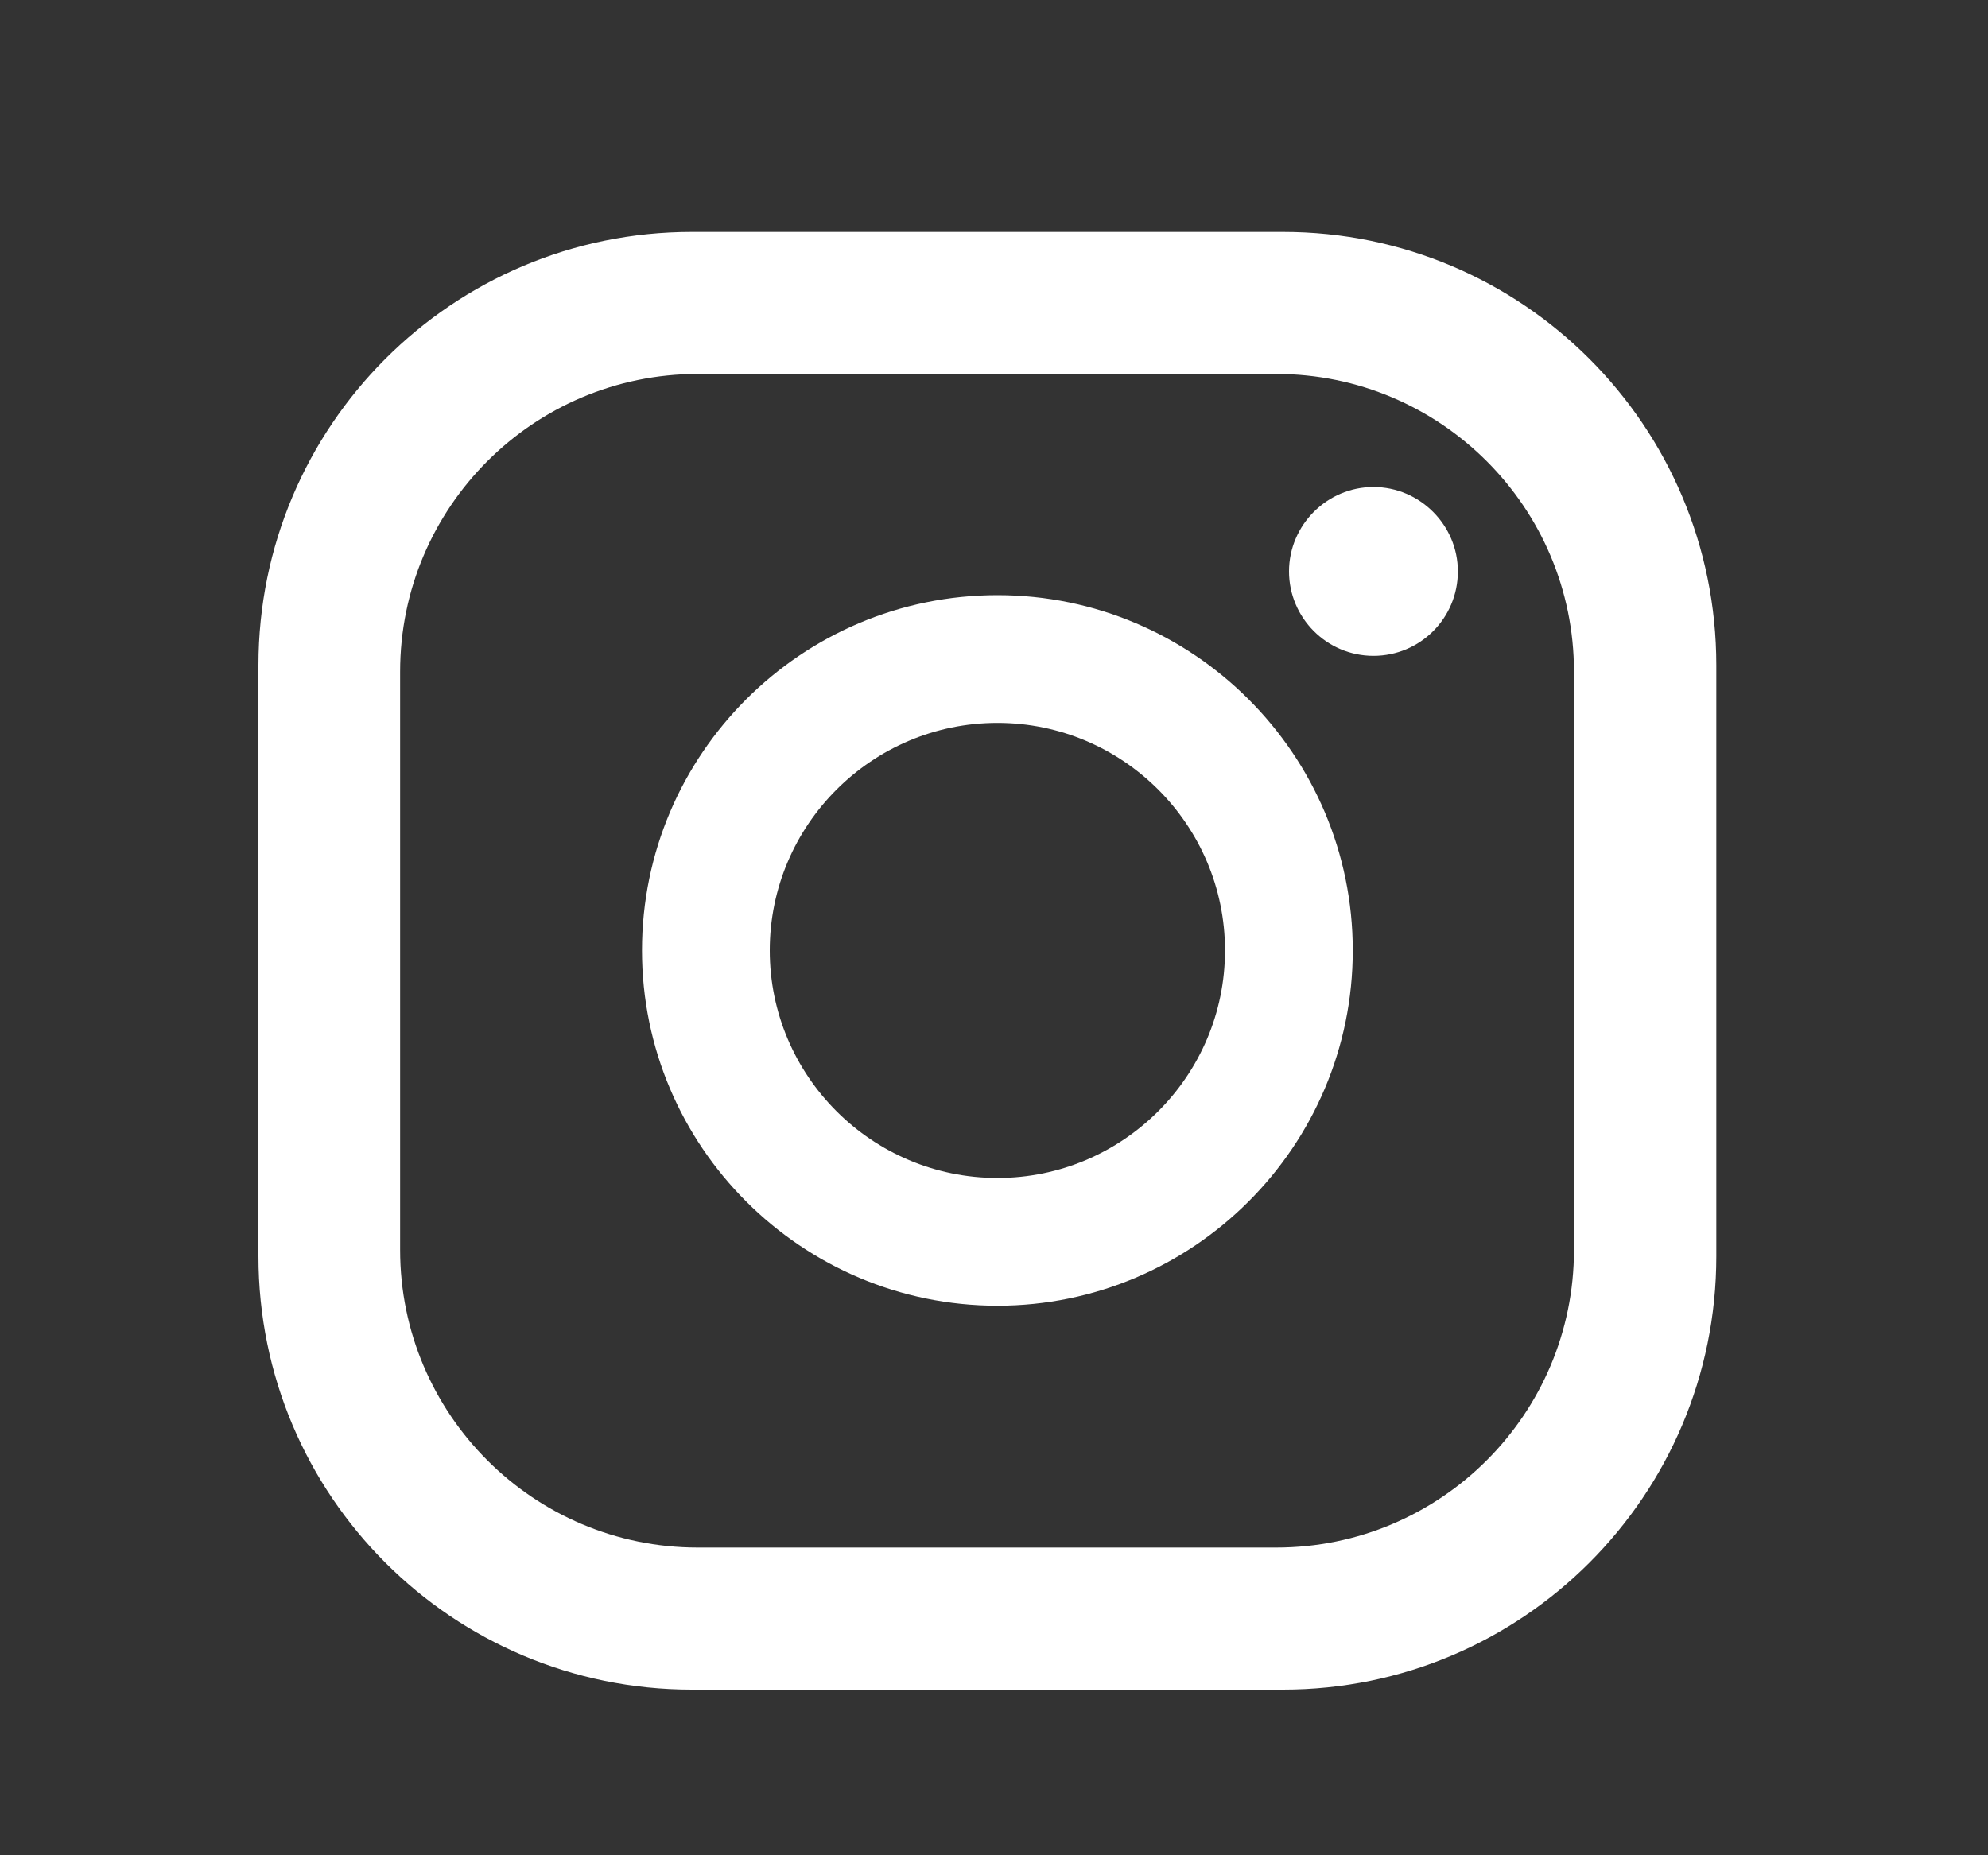 <svg width="15" height="14" viewBox="0 0 15 14" fill="none" xmlns="http://www.w3.org/2000/svg">
<rect x="0" y="0" width="15" height="14" fill="#333333" stroke="none"/>
<path d="M11 4.312C11 4.664 10.716 4.949 10.363 4.949C10.01 4.949 9.726 4.661 9.726 4.312C9.726 3.962 10.013 3.675 10.363 3.675C10.713 3.675 11 3.962 11 4.312ZM10.207 7.172C10.207 8.65 9.004 9.853 7.526 9.853C6.047 9.853 4.844 8.65 4.844 7.172C4.844 5.693 6.047 4.491 7.526 4.491C9.004 4.491 10.207 5.693 10.207 7.172ZM9.243 7.172C9.243 6.225 8.472 5.455 7.526 5.455C6.579 5.455 5.808 6.225 5.808 7.172C5.808 8.119 6.579 8.889 7.526 8.889C8.472 8.889 9.243 8.119 9.243 7.172ZM12.95 5.02C12.95 3.214 11.486 1.75 9.681 1.75H5.22C3.414 1.75 1.95 3.214 1.95 5.02V9.48C1.95 11.286 3.414 12.75 5.22 12.75H9.681C11.486 12.75 12.95 11.286 12.95 9.48V5.02ZM11.876 9.432C11.876 10.672 10.869 11.678 9.629 11.678H5.265C4.026 11.678 3.019 10.672 3.019 9.432V5.068C3.019 3.828 4.026 2.822 5.265 2.822H9.629C10.869 2.822 11.876 3.828 11.876 5.068V9.432Z" fill="white"/>
</svg>
